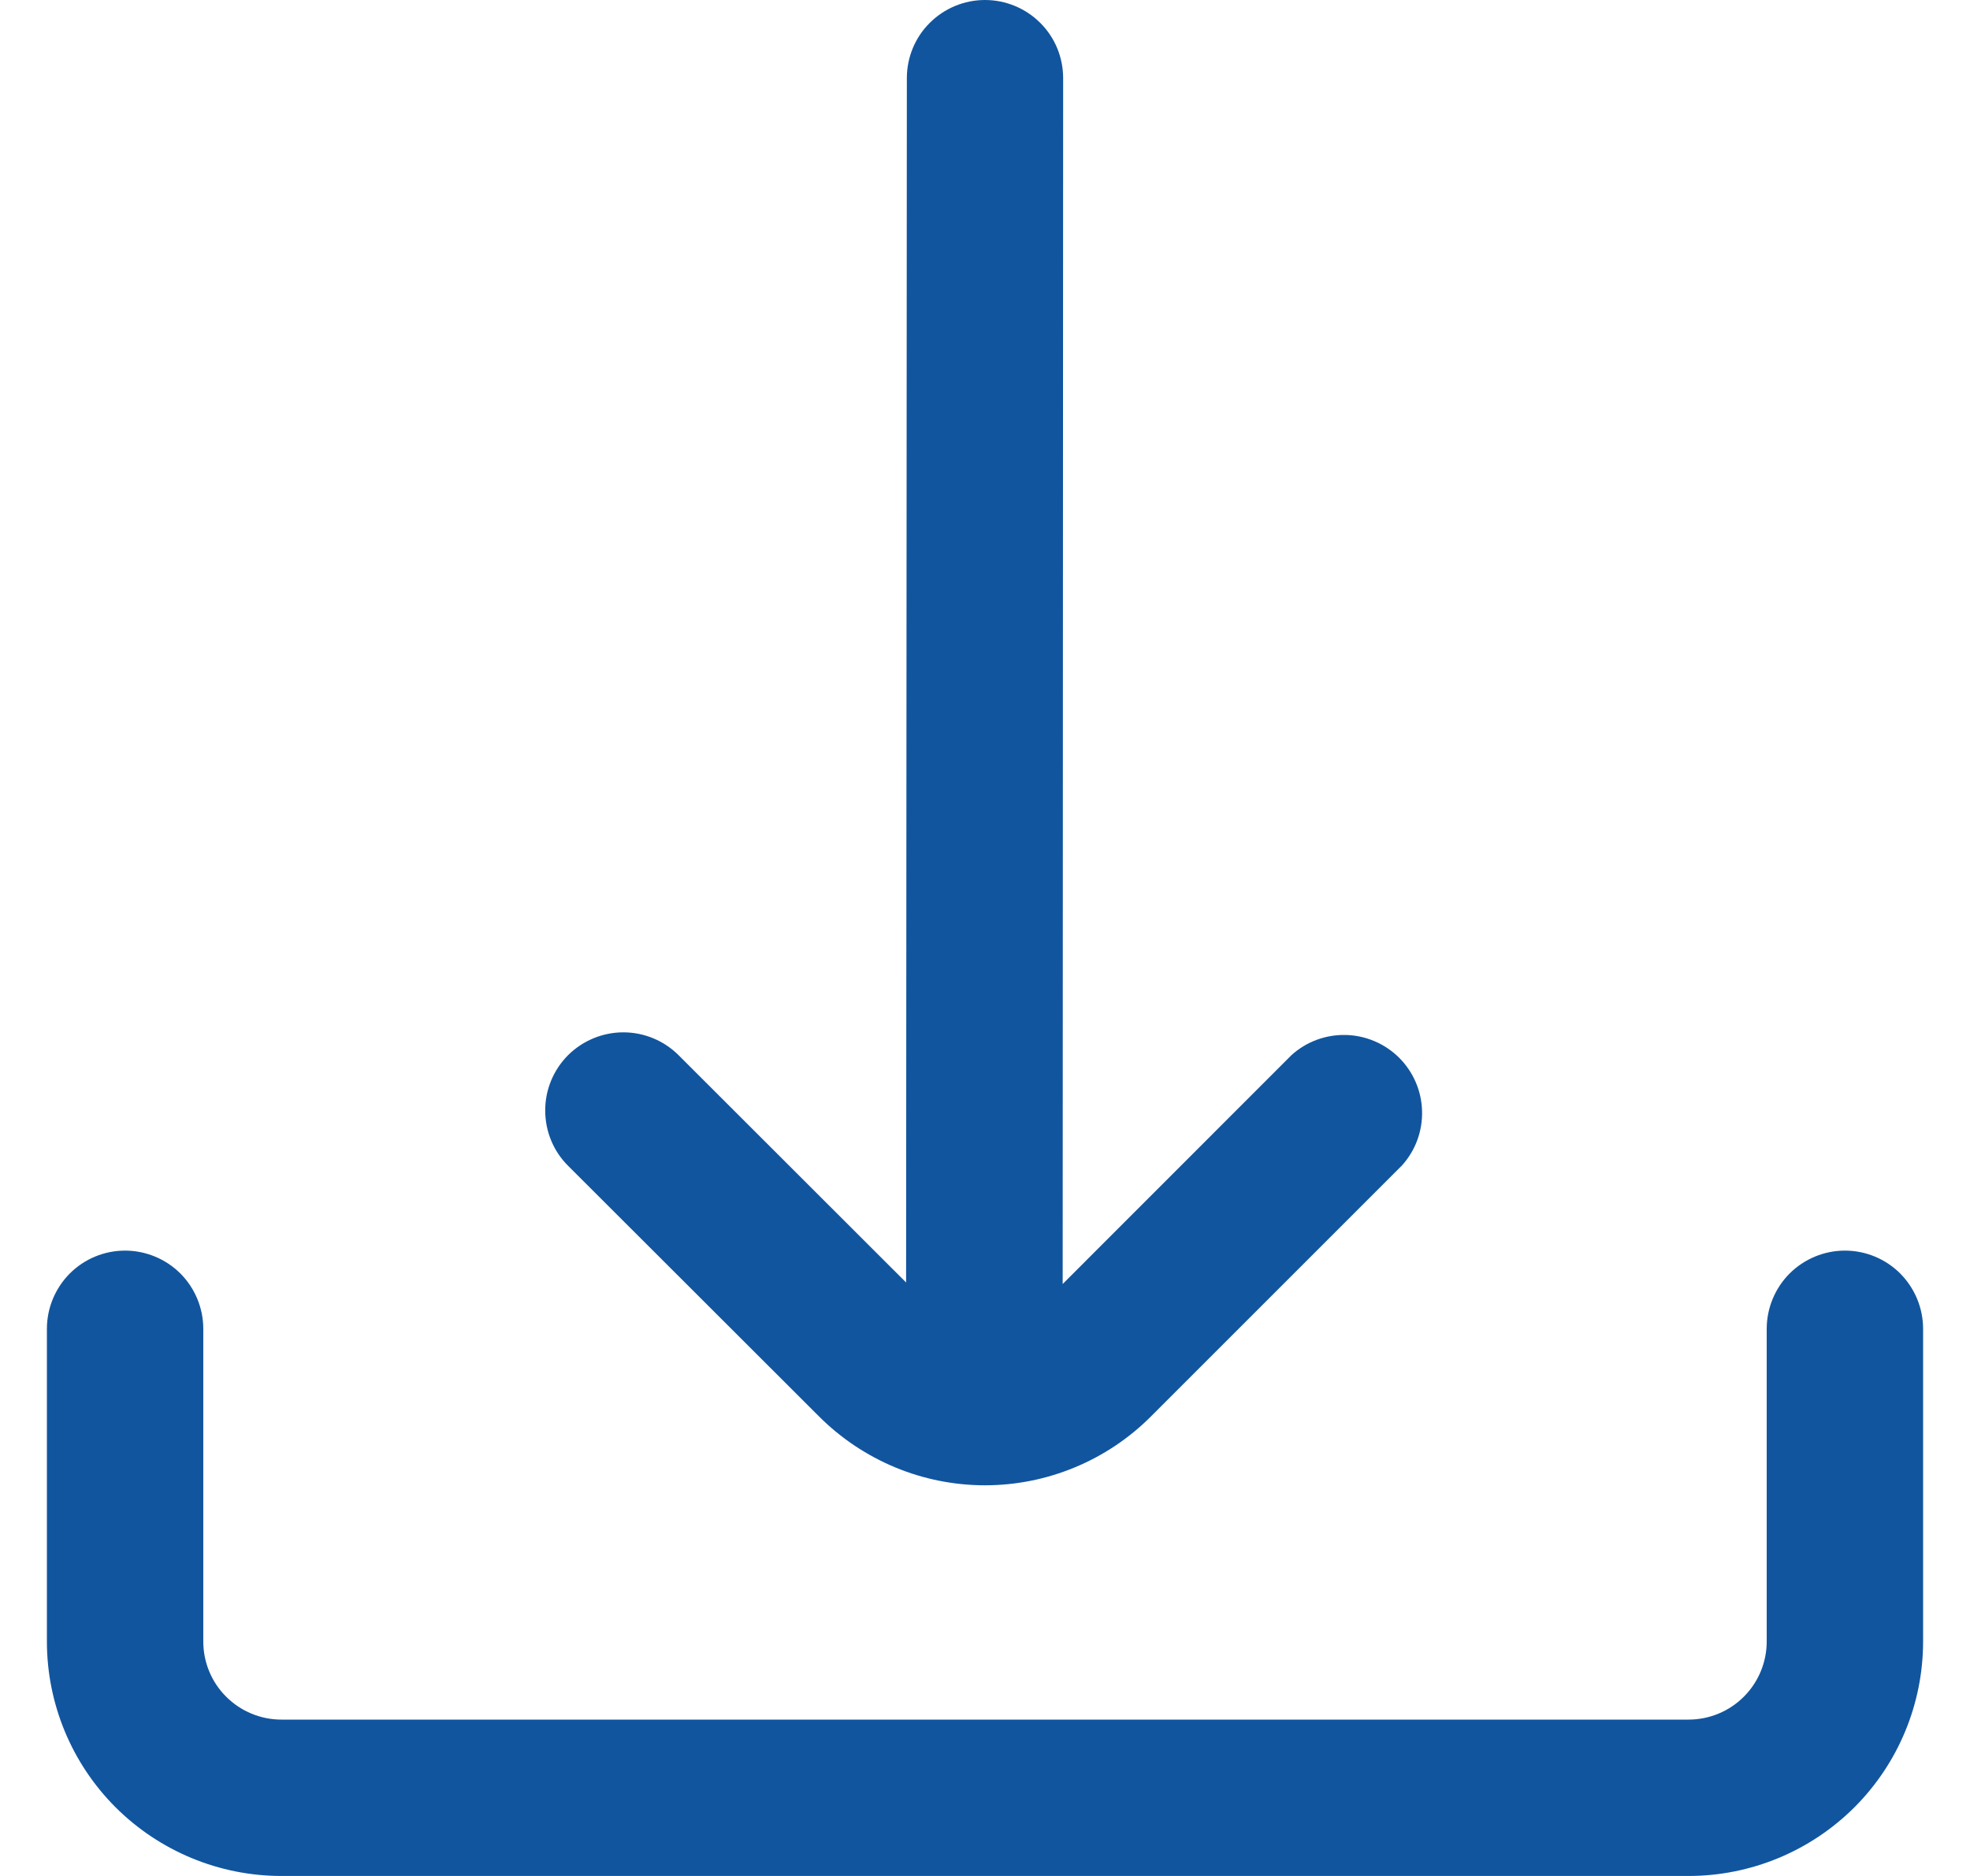 <svg width="21" height="20" viewBox="0 0 21 20" fill="none" xmlns="http://www.w3.org/2000/svg">
<g clip-path="url(#clip0_97_8970)">
<path d="M8.732 15.102C8.964 15.334 9.24 15.518 9.543 15.644C9.846 15.77 10.172 15.835 10.5 15.835C10.829 15.835 11.154 15.77 11.457 15.644C11.761 15.518 12.036 15.334 12.268 15.102L14.944 12.426C15.088 12.267 15.165 12.059 15.159 11.845C15.154 11.632 15.066 11.428 14.915 11.277C14.763 11.126 14.559 11.039 14.346 11.034C14.132 11.029 13.924 11.106 13.766 11.25L11.328 13.689L11.333 0.833C11.333 0.612 11.246 0.4 11.089 0.244C10.933 0.088 10.721 0 10.5 0V0C10.279 0 10.067 0.088 9.911 0.244C9.754 0.4 9.667 0.612 9.667 0.833L9.659 13.673L7.234 11.25C7.078 11.094 6.866 11.006 6.645 11.006C6.424 11.006 6.212 11.094 6.055 11.25C5.899 11.407 5.811 11.619 5.812 11.84C5.812 12.061 5.899 12.273 6.056 12.429L8.732 15.102Z" fill="#11559F"/>
<path d="M19.667 13.333C19.446 13.333 19.234 13.421 19.077 13.577C18.921 13.734 18.833 13.946 18.833 14.167V17.5C18.833 17.721 18.745 17.933 18.589 18.089C18.433 18.245 18.221 18.333 18 18.333H3C2.779 18.333 2.567 18.245 2.411 18.089C2.254 17.933 2.167 17.721 2.167 17.5V14.167C2.167 13.946 2.079 13.734 1.923 13.577C1.766 13.421 1.554 13.333 1.333 13.333C1.112 13.333 0.9 13.421 0.744 13.577C0.588 13.734 0.5 13.946 0.5 14.167L0.5 17.5C0.5 18.163 0.763 18.799 1.232 19.268C1.701 19.736 2.337 20 3 20H18C18.663 20 19.299 19.736 19.768 19.268C20.237 18.799 20.5 18.163 20.5 17.5V14.167C20.5 13.946 20.412 13.734 20.256 13.577C20.1 13.421 19.888 13.333 19.667 13.333Z" fill="#11559F"/>
</g>
<defs>
<clipPath id="clip0_97_8970">
<rect width="20" height="20" fill="white" transform="translate(0.5)"/>
</clipPath>
</defs>
</svg>
